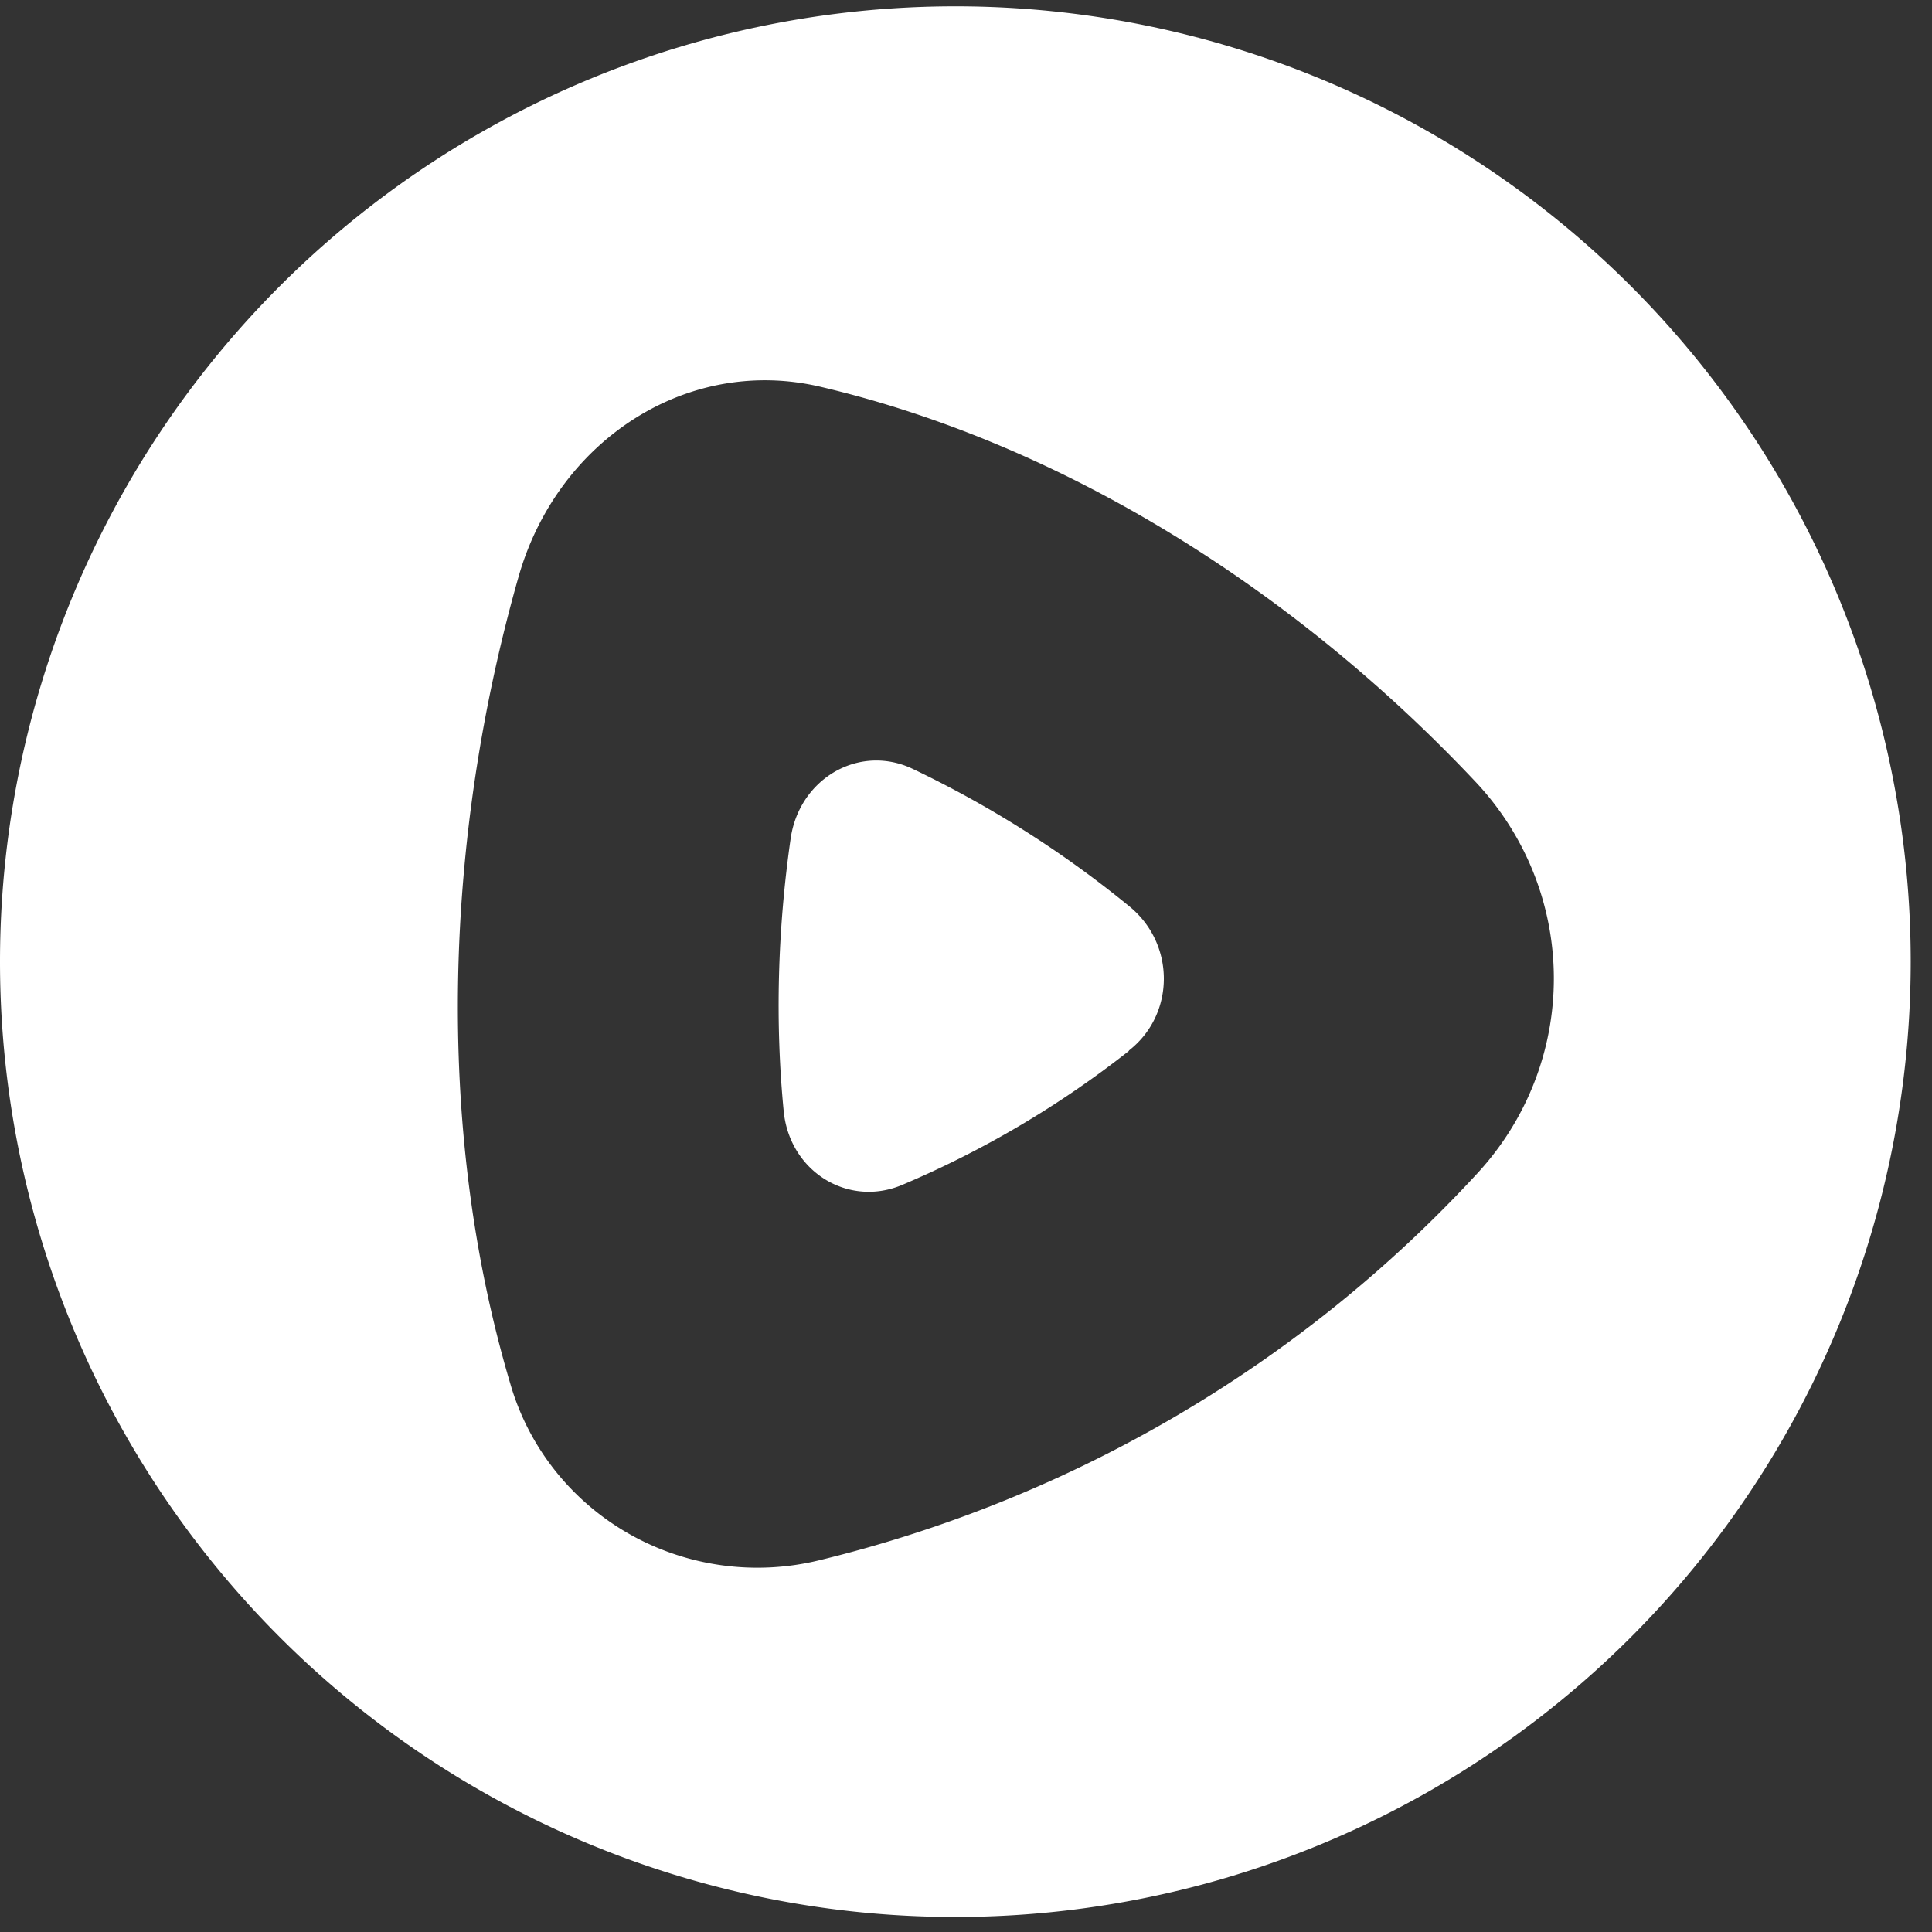 <?xml version="1.0" encoding="UTF-8" standalone="no"?>
<svg
   width="100%"
   height="100%"
   fill="none"
   version="1.1"
   id="svg2"
   viewBox="0 0 40 40"
   xmlns="http://www.w3.org/2000/svg"
   xmlns:svg="http://www.w3.org/2000/svg">


  <rect x="0" y="0" width="40" height="40" fill="#333333" stroke="none"/>


  <path
     id="path3"
     fill="white"
     d="M 19.779 0.131 A 19.779 19.779 0 0 0 0 19.91 A 19.779 19.779 0 0 0 19.779 39.689 A 19.779 19.779 0 0 0 39.559 19.91 A 19.779 19.779 0 0 0 19.779 0.131 z M 15.959 7.875 C 16.298 7.883 16.643 7.927 16.988 8.008 C 22.105 9.211 26.907 12.306 30.578 16.217 A 6.081 5.992 0 0 1 30.596 24.283 A 27.182 26.787 0 0 1 16.973 32.301 A 5.318 5.24 0 0 1 10.562 28.637 C 8.98 23.309 9.212 17.285 10.738 11.934 C 11.441 9.475 13.583 7.816 15.959 7.875 z M 18.055 15.748 C 17.231 15.791 16.502 16.433 16.369 17.365 C 16.096 19.265 16.048 21.179 16.225 23 C 16.345 24.259 17.567 25.01 18.691 24.527 A 20.403 20.106 0 0 0 23.373 21.758 L 23.373 21.75 C 24.337 20.998 24.337 19.534 23.373 18.758 A 22.049 21.729 0 0 0 18.891 15.916 C 18.614 15.785 18.329 15.734 18.055 15.748 z " />
</svg>
